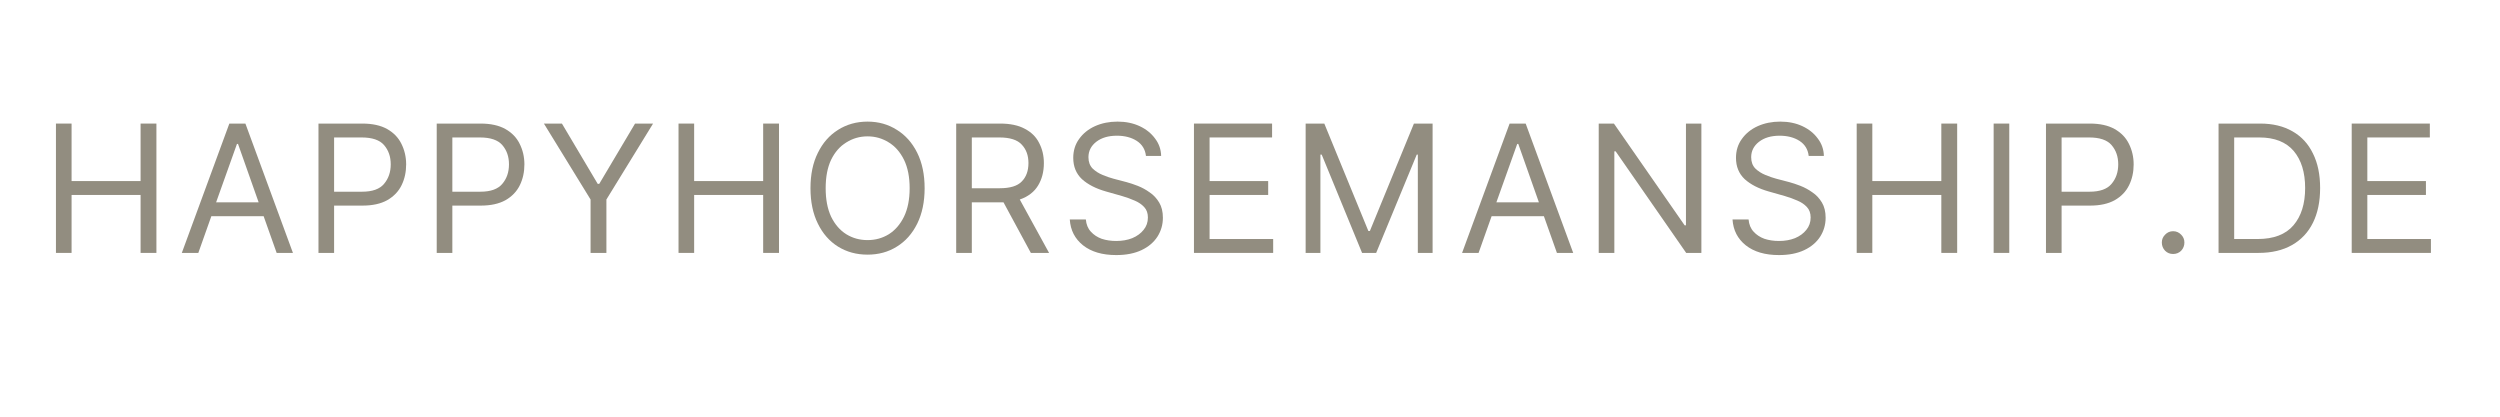 <?xml version="1.0" encoding="UTF-8"?>
<svg xmlns="http://www.w3.org/2000/svg" xmlns:xlink="http://www.w3.org/1999/xlink" width="240" zoomAndPan="magnify" viewBox="0 0 180 30" height="40" preserveAspectRatio="xMidYMid meet" version="1.0">
  <defs>
    <filter x="0%" y="0%" width="100%" height="100%" id="4dcf0166b1">
      <feColorMatrix values="0 0 0 0 1 0 0 0 0 1 0 0 0 0 1 0 0 0 1 0" color-interpolation-filters="sRGB"></feColorMatrix>
    </filter>
    <g></g>
    <clipPath id="3a2bc413e7">
      <path d="M 2.902 6 L 177 6 L 177 23 L 2.902 23 Z M 2.902 6 " clip-rule="nonzero"></path>
    </clipPath>
    <mask id="0ba883db8d">
      <g filter="url(#4dcf0166b1)">
        <rect x="-18" width="216" fill="#000000" y="-3" height="36" fill-opacity="0.6"></rect>
      </g>
    </mask>
    <clipPath id="691fab2aca">
      <rect x="0" width="175" y="0" height="17"></rect>
    </clipPath>
  </defs>
  <g clip-path="url(#3a2bc413e7)">
    <g mask="url(#0ba883db8d)">
      <g transform="matrix(1, 0, 0, 1, 2, 6)">
        <g clip-path="url(#691fab2aca)">
          <g fill="#49412b" fill-opacity="1">
            <g transform="translate(0.903, 12.209)">
              <g>
                <path d="M 1.125 0 L 1.125 -9.312 L 2.25 -9.312 L 2.25 -5.172 L 7.219 -5.172 L 7.219 -9.312 L 8.359 -9.312 L 8.359 0 L 7.219 0 L 7.219 -4.172 L 2.25 -4.172 L 2.25 0 Z M 1.125 0 "></path>
              </g>
            </g>
          </g>
          <g fill="#49412b" fill-opacity="1">
            <g transform="translate(10.763, 12.209)">
              <g>
                <path d="M 1.516 0 L 0.328 0 L 3.75 -9.312 L 4.906 -9.312 L 8.328 0 L 7.156 0 L 6.219 -2.641 L 2.453 -2.641 Z M 2.797 -3.641 L 5.859 -3.641 L 4.375 -7.844 L 4.297 -7.844 Z M 2.797 -3.641 "></path>
              </g>
            </g>
          </g>
          <g fill="#49412b" fill-opacity="1">
            <g transform="translate(19.805, 12.209)">
              <g>
                <path d="M 1.125 0 L 1.125 -9.312 L 4.281 -9.312 C 5.008 -9.312 5.602 -9.18 6.062 -8.922 C 6.531 -8.66 6.875 -8.305 7.094 -7.859 C 7.32 -7.41 7.438 -6.914 7.438 -6.375 C 7.438 -5.82 7.328 -5.32 7.109 -4.875 C 6.891 -4.426 6.547 -4.066 6.078 -3.797 C 5.609 -3.535 5.016 -3.406 4.297 -3.406 L 2.25 -3.406 L 2.25 0 Z M 2.25 -4.406 L 4.266 -4.406 C 5.004 -4.406 5.531 -4.594 5.844 -4.969 C 6.164 -5.344 6.328 -5.812 6.328 -6.375 C 6.328 -6.938 6.164 -7.398 5.844 -7.766 C 5.531 -8.129 4.992 -8.312 4.234 -8.312 L 2.25 -8.312 Z M 2.25 -4.406 "></path>
              </g>
            </g>
          </g>
          <g fill="#49412b" fill-opacity="1">
            <g transform="translate(28.319, 12.209)">
              <g>
                <path d="M 1.125 0 L 1.125 -9.312 L 4.281 -9.312 C 5.008 -9.312 5.602 -9.18 6.062 -8.922 C 6.531 -8.66 6.875 -8.305 7.094 -7.859 C 7.32 -7.41 7.438 -6.914 7.438 -6.375 C 7.438 -5.82 7.328 -5.32 7.109 -4.875 C 6.891 -4.426 6.547 -4.066 6.078 -3.797 C 5.609 -3.535 5.016 -3.406 4.297 -3.406 L 2.25 -3.406 L 2.25 0 Z M 2.25 -4.406 L 4.266 -4.406 C 5.004 -4.406 5.531 -4.594 5.844 -4.969 C 6.164 -5.344 6.328 -5.812 6.328 -6.375 C 6.328 -6.938 6.164 -7.398 5.844 -7.766 C 5.531 -8.129 4.992 -8.312 4.234 -8.312 L 2.25 -8.312 Z M 2.25 -4.406 "></path>
              </g>
            </g>
          </g>
          <g fill="#49412b" fill-opacity="1">
            <g transform="translate(36.833, 12.209)">
              <g>
                <path d="M 0.328 -9.312 L 1.625 -9.312 L 4.203 -4.969 L 4.312 -4.969 L 6.891 -9.312 L 8.188 -9.312 L 4.828 -3.844 L 4.828 0 L 3.688 0 L 3.688 -3.844 Z M 0.328 -9.312 "></path>
              </g>
            </g>
          </g>
          <g fill="#49412b" fill-opacity="1">
            <g transform="translate(45.729, 12.209)">
              <g>
                <path d="M 1.125 0 L 1.125 -9.312 L 2.25 -9.312 L 2.25 -5.172 L 7.219 -5.172 L 7.219 -9.312 L 8.359 -9.312 L 8.359 0 L 7.219 0 L 7.219 -4.172 L 2.25 -4.172 L 2.25 0 Z M 1.125 0 "></path>
              </g>
            </g>
          </g>
          <g fill="#49412b" fill-opacity="1">
            <g transform="translate(55.589, 12.209)">
              <g>
                <path d="M 8.984 -4.656 C 8.984 -3.676 8.805 -2.828 8.453 -2.109 C 8.098 -1.391 7.609 -0.836 6.984 -0.453 C 6.367 -0.066 5.664 0.125 4.875 0.125 C 4.082 0.125 3.375 -0.066 2.75 -0.453 C 2.133 -0.836 1.648 -1.391 1.297 -2.109 C 0.941 -2.828 0.766 -3.676 0.766 -4.656 C 0.766 -5.645 0.941 -6.492 1.297 -7.203 C 1.648 -7.922 2.133 -8.473 2.75 -8.859 C 3.375 -9.254 4.082 -9.453 4.875 -9.453 C 5.664 -9.453 6.367 -9.254 6.984 -8.859 C 7.609 -8.473 8.098 -7.922 8.453 -7.203 C 8.805 -6.492 8.984 -5.645 8.984 -4.656 Z M 7.906 -4.656 C 7.906 -5.469 7.77 -6.148 7.5 -6.703 C 7.227 -7.254 6.863 -7.672 6.406 -7.953 C 5.945 -8.242 5.438 -8.391 4.875 -8.391 C 4.312 -8.391 3.801 -8.242 3.344 -7.953 C 2.883 -7.672 2.52 -7.254 2.25 -6.703 C 1.988 -6.148 1.859 -5.469 1.859 -4.656 C 1.859 -3.852 1.988 -3.172 2.25 -2.609 C 2.52 -2.055 2.883 -1.633 3.344 -1.344 C 3.801 -1.062 4.312 -0.922 4.875 -0.922 C 5.438 -0.922 5.945 -1.062 6.406 -1.344 C 6.863 -1.633 7.227 -2.055 7.5 -2.609 C 7.77 -3.172 7.906 -3.852 7.906 -4.656 Z M 7.906 -4.656 "></path>
              </g>
            </g>
          </g>
          <g fill="#49412b" fill-opacity="1">
            <g transform="translate(65.721, 12.209)">
              <g>
                <path d="M 1.125 0 L 1.125 -9.312 L 4.281 -9.312 C 5.008 -9.312 5.602 -9.188 6.062 -8.938 C 6.531 -8.695 6.875 -8.359 7.094 -7.922 C 7.32 -7.492 7.438 -7.008 7.438 -6.469 C 7.438 -5.844 7.297 -5.301 7.016 -4.844 C 6.734 -4.383 6.297 -4.051 5.703 -3.844 L 7.812 0 L 6.5 0 L 4.531 -3.641 C 4.457 -3.641 4.379 -3.641 4.297 -3.641 L 2.25 -3.641 L 2.25 0 Z M 2.25 -4.656 L 4.266 -4.656 C 5.004 -4.656 5.531 -4.816 5.844 -5.141 C 6.164 -5.461 6.328 -5.906 6.328 -6.469 C 6.328 -7.02 6.164 -7.461 5.844 -7.797 C 5.531 -8.141 4.992 -8.312 4.234 -8.312 L 2.25 -8.312 Z M 2.25 -4.656 "></path>
              </g>
            </g>
          </g>
          <g fill="#49412b" fill-opacity="1">
            <g transform="translate(74.29, 12.209)">
              <g>
                <path d="M 6.219 -6.984 C 6.164 -7.453 5.945 -7.812 5.562 -8.062 C 5.176 -8.312 4.695 -8.438 4.125 -8.438 C 3.508 -8.438 3.016 -8.289 2.641 -8 C 2.266 -7.707 2.078 -7.336 2.078 -6.891 C 2.078 -6.555 2.176 -6.285 2.375 -6.078 C 2.582 -5.879 2.828 -5.723 3.109 -5.609 C 3.391 -5.492 3.645 -5.406 3.875 -5.344 L 4.828 -5.094 C 5.066 -5.031 5.332 -4.941 5.625 -4.828 C 5.926 -4.711 6.211 -4.555 6.484 -4.359 C 6.766 -4.172 6.992 -3.926 7.172 -3.625 C 7.348 -3.332 7.438 -2.969 7.438 -2.531 C 7.438 -2.031 7.305 -1.578 7.047 -1.172 C 6.785 -0.766 6.406 -0.441 5.906 -0.203 C 5.406 0.035 4.797 0.156 4.078 0.156 C 3.078 0.156 2.281 -0.078 1.688 -0.547 C 1.102 -1.016 0.785 -1.633 0.734 -2.406 L 1.891 -2.406 C 1.922 -2.051 2.039 -1.758 2.25 -1.531 C 2.457 -1.301 2.719 -1.129 3.031 -1.016 C 3.352 -0.91 3.703 -0.859 4.078 -0.859 C 4.504 -0.859 4.891 -0.926 5.234 -1.062 C 5.578 -1.207 5.848 -1.406 6.047 -1.656 C 6.254 -1.906 6.359 -2.203 6.359 -2.547 C 6.359 -2.859 6.27 -3.109 6.094 -3.297 C 5.914 -3.492 5.688 -3.648 5.406 -3.766 C 5.125 -3.891 4.82 -4 4.5 -4.094 L 3.344 -4.422 C 2.613 -4.629 2.035 -4.926 1.609 -5.312 C 1.191 -5.707 0.984 -6.219 0.984 -6.844 C 0.984 -7.363 1.125 -7.816 1.406 -8.203 C 1.688 -8.598 2.066 -8.906 2.547 -9.125 C 3.035 -9.344 3.578 -9.453 4.172 -9.453 C 4.766 -9.453 5.297 -9.344 5.766 -9.125 C 6.234 -8.906 6.602 -8.609 6.875 -8.234 C 7.156 -7.867 7.301 -7.453 7.312 -6.984 Z M 6.219 -6.984 "></path>
              </g>
            </g>
          </g>
          <g fill="#49412b" fill-opacity="1">
            <g transform="translate(82.84, 12.209)">
              <g>
                <path d="M 1.125 0 L 1.125 -9.312 L 6.75 -9.312 L 6.75 -8.312 L 2.25 -8.312 L 2.25 -5.172 L 6.469 -5.172 L 6.469 -4.172 L 2.25 -4.172 L 2.25 -1 L 6.828 -1 L 6.828 0 Z M 1.125 0 "></path>
              </g>
            </g>
          </g>
          <g fill="#49412b" fill-opacity="1">
            <g transform="translate(90.881, 12.209)">
              <g>
                <path d="M 1.125 -9.312 L 2.469 -9.312 L 5.641 -1.578 L 5.75 -1.578 L 8.922 -9.312 L 10.266 -9.312 L 10.266 0 L 9.203 0 L 9.203 -7.078 L 9.125 -7.078 L 6.203 0 L 5.188 0 L 2.281 -7.078 L 2.188 -7.078 L 2.188 0 L 1.125 0 Z M 1.125 -9.312 "></path>
              </g>
            </g>
          </g>
          <g fill="#49412b" fill-opacity="1">
            <g transform="translate(102.942, 12.209)">
              <g>
                <path d="M 1.516 0 L 0.328 0 L 3.75 -9.312 L 4.906 -9.312 L 8.328 0 L 7.156 0 L 6.219 -2.641 L 2.453 -2.641 Z M 2.797 -3.641 L 5.859 -3.641 L 4.375 -7.844 L 4.297 -7.844 Z M 2.797 -3.641 "></path>
              </g>
            </g>
          </g>
          <g fill="#49412b" fill-opacity="1">
            <g transform="translate(111.983, 12.209)">
              <g>
                <path d="M 8.516 -9.312 L 8.516 0 L 7.422 0 L 2.344 -7.312 L 2.25 -7.312 L 2.25 0 L 1.125 0 L 1.125 -9.312 L 2.219 -9.312 L 7.312 -1.984 L 7.406 -1.984 L 7.406 -9.312 Z M 8.516 -9.312 "></path>
              </g>
            </g>
          </g>
          <g fill="#49412b" fill-opacity="1">
            <g transform="translate(122.007, 12.209)">
              <g>
                <path d="M 6.219 -6.984 C 6.164 -7.453 5.945 -7.812 5.562 -8.062 C 5.176 -8.312 4.695 -8.438 4.125 -8.438 C 3.508 -8.438 3.016 -8.289 2.641 -8 C 2.266 -7.707 2.078 -7.336 2.078 -6.891 C 2.078 -6.555 2.176 -6.285 2.375 -6.078 C 2.582 -5.879 2.828 -5.723 3.109 -5.609 C 3.391 -5.492 3.645 -5.406 3.875 -5.344 L 4.828 -5.094 C 5.066 -5.031 5.332 -4.941 5.625 -4.828 C 5.926 -4.711 6.211 -4.555 6.484 -4.359 C 6.766 -4.172 6.992 -3.926 7.172 -3.625 C 7.348 -3.332 7.438 -2.969 7.438 -2.531 C 7.438 -2.031 7.305 -1.578 7.047 -1.172 C 6.785 -0.766 6.406 -0.441 5.906 -0.203 C 5.406 0.035 4.797 0.156 4.078 0.156 C 3.078 0.156 2.281 -0.078 1.688 -0.547 C 1.102 -1.016 0.785 -1.633 0.734 -2.406 L 1.891 -2.406 C 1.922 -2.051 2.039 -1.758 2.25 -1.531 C 2.457 -1.301 2.719 -1.129 3.031 -1.016 C 3.352 -0.91 3.703 -0.859 4.078 -0.859 C 4.504 -0.859 4.891 -0.926 5.234 -1.062 C 5.578 -1.207 5.848 -1.406 6.047 -1.656 C 6.254 -1.906 6.359 -2.203 6.359 -2.547 C 6.359 -2.859 6.27 -3.109 6.094 -3.297 C 5.914 -3.492 5.688 -3.648 5.406 -3.766 C 5.125 -3.891 4.82 -4 4.5 -4.094 L 3.344 -4.422 C 2.613 -4.629 2.035 -4.926 1.609 -5.312 C 1.191 -5.707 0.984 -6.219 0.984 -6.844 C 0.984 -7.363 1.125 -7.816 1.406 -8.203 C 1.688 -8.598 2.066 -8.906 2.547 -9.125 C 3.035 -9.344 3.578 -9.453 4.172 -9.453 C 4.766 -9.453 5.297 -9.344 5.766 -9.125 C 6.234 -8.906 6.602 -8.609 6.875 -8.234 C 7.156 -7.867 7.301 -7.453 7.312 -6.984 Z M 6.219 -6.984 "></path>
              </g>
            </g>
          </g>
          <g fill="#49412b" fill-opacity="1">
            <g transform="translate(130.557, 12.209)">
              <g>
                <path d="M 1.125 0 L 1.125 -9.312 L 2.25 -9.312 L 2.25 -5.172 L 7.219 -5.172 L 7.219 -9.312 L 8.359 -9.312 L 8.359 0 L 7.219 0 L 7.219 -4.172 L 2.25 -4.172 L 2.25 0 Z M 1.125 0 "></path>
              </g>
            </g>
          </g>
          <g fill="#49412b" fill-opacity="1">
            <g transform="translate(140.417, 12.209)">
              <g>
                <path d="M 2.25 -9.312 L 2.25 0 L 1.125 0 L 1.125 -9.312 Z M 2.25 -9.312 "></path>
              </g>
            </g>
          </g>
          <g fill="#49412b" fill-opacity="1">
            <g transform="translate(144.185, 12.209)">
              <g>
                <path d="M 1.125 0 L 1.125 -9.312 L 4.281 -9.312 C 5.008 -9.312 5.602 -9.18 6.062 -8.922 C 6.531 -8.66 6.875 -8.305 7.094 -7.859 C 7.32 -7.41 7.438 -6.914 7.438 -6.375 C 7.438 -5.82 7.328 -5.32 7.109 -4.875 C 6.891 -4.426 6.547 -4.066 6.078 -3.797 C 5.609 -3.535 5.016 -3.406 4.297 -3.406 L 2.25 -3.406 L 2.25 0 Z M 2.25 -4.406 L 4.266 -4.406 C 5.004 -4.406 5.531 -4.594 5.844 -4.969 C 6.164 -5.344 6.328 -5.812 6.328 -6.375 C 6.328 -6.938 6.164 -7.398 5.844 -7.766 C 5.531 -8.129 4.992 -8.312 4.234 -8.312 L 2.25 -8.312 Z M 2.25 -4.406 "></path>
              </g>
            </g>
          </g>
          <g fill="#49412b" fill-opacity="1">
            <g transform="translate(152.699, 12.209)">
              <g>
                <path d="M 1.766 0.078 C 1.535 0.078 1.344 0 1.188 -0.156 C 1.031 -0.32 0.953 -0.52 0.953 -0.75 C 0.953 -0.969 1.031 -1.156 1.188 -1.312 C 1.344 -1.477 1.535 -1.562 1.766 -1.562 C 1.992 -1.562 2.188 -1.477 2.344 -1.312 C 2.5 -1.156 2.578 -0.969 2.578 -0.75 C 2.578 -0.52 2.5 -0.32 2.344 -0.156 C 2.188 0 1.992 0.078 1.766 0.078 Z M 1.766 0.078 "></path>
              </g>
            </g>
          </g>
          <g fill="#49412b" fill-opacity="1">
            <g transform="translate(156.611, 12.209)">
              <g>
                <path d="M 4 0 L 1.125 0 L 1.125 -9.312 L 4.125 -9.312 C 5.031 -9.312 5.805 -9.125 6.453 -8.75 C 7.098 -8.383 7.586 -7.852 7.922 -7.156 C 8.266 -6.469 8.438 -5.641 8.438 -4.672 C 8.438 -3.703 8.266 -2.867 7.922 -2.172 C 7.578 -1.473 7.07 -0.938 6.406 -0.562 C 5.75 -0.188 4.945 0 4 0 Z M 2.25 -1 L 3.938 -1 C 5.094 -1 5.953 -1.328 6.516 -1.984 C 7.078 -2.641 7.359 -3.535 7.359 -4.672 C 7.359 -5.805 7.082 -6.695 6.531 -7.344 C 5.977 -7.988 5.156 -8.312 4.062 -8.312 L 2.25 -8.312 Z M 2.25 -1 "></path>
              </g>
            </g>
          </g>
          <g fill="#49412b" fill-opacity="1">
            <g transform="translate(166.198, 12.209)">
              <g>
                <path d="M 1.125 0 L 1.125 -9.312 L 6.75 -9.312 L 6.75 -8.312 L 2.25 -8.312 L 2.25 -5.172 L 6.469 -5.172 L 6.469 -4.172 L 2.25 -4.172 L 2.25 -1 L 6.828 -1 L 6.828 0 Z M 1.125 0 "></path>
              </g>
            </g>
          </g>
        </g>
      </g>
    </g>
  </g>
</svg>

